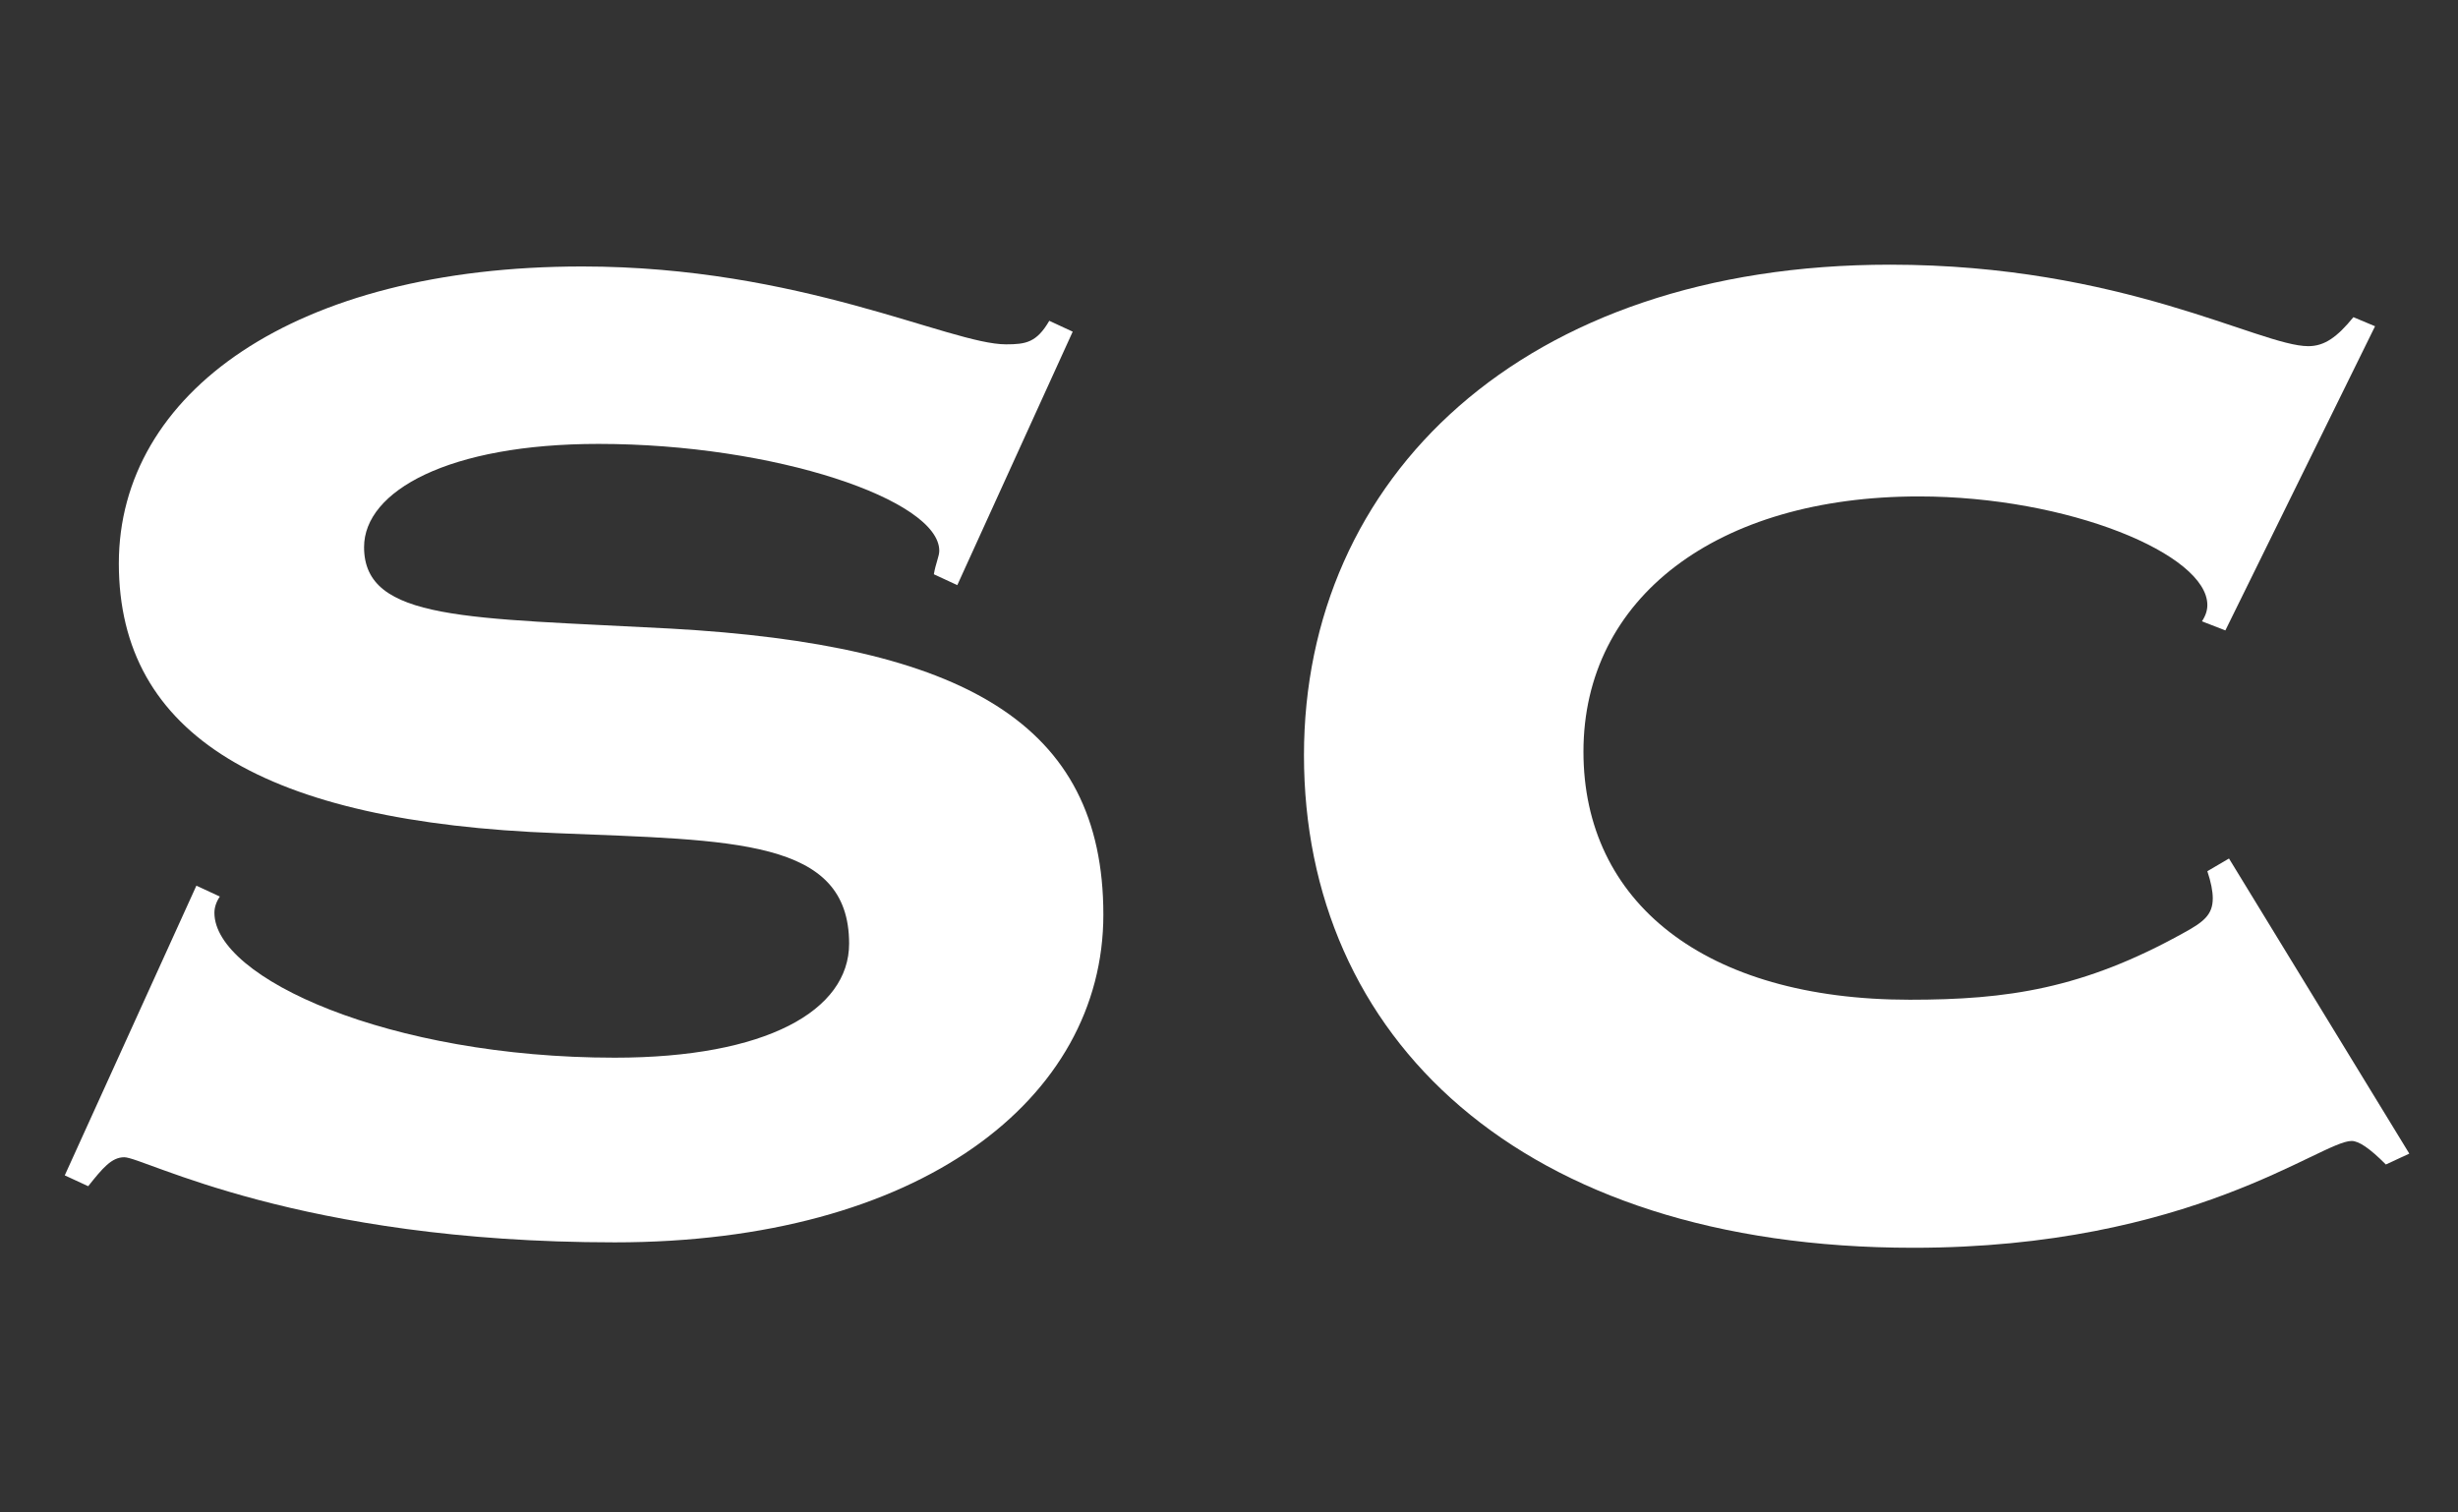 <svg width="78" height="48" viewBox="0 0 78 48" fill="none" xmlns="http://www.w3.org/2000/svg">
<rect x="0" y="0" width="78" height="48" fill="#333333" stroke="none"/>
<path d="M29.634 18.225C29.692 17.881 29.806 17.651 29.806 17.479C29.806 15.87 24.599 14.088 18.992 14.088C14.242 14.088 11.553 15.582 11.553 17.364C11.553 19.719 14.872 19.604 21.28 19.949C30.55 20.466 35.013 22.937 35.013 29.028C35.013 34.888 29.177 39.428 19.507 39.428C9.436 39.428 4.572 36.727 3.943 36.727C3.542 36.727 3.256 37.072 2.799 37.646L2.055 37.302L6.232 28.108L6.976 28.453C6.861 28.625 6.804 28.798 6.804 28.97C6.804 31.039 12.354 33.567 19.507 33.567C24.313 33.567 26.945 32.073 26.945 29.947C26.945 26.614 23.283 26.672 17.676 26.442C8.406 26.097 3.771 23.339 3.771 17.881C3.771 12.48 9.322 8.457 18.477 8.457C25.4 8.457 30.149 10.928 31.923 10.928C32.553 10.928 32.896 10.871 33.297 10.181L34.04 10.526L30.378 18.57L29.634 18.225Z" fill="white"/>
<path d="M69.874 19.719C69.989 19.547 70.046 19.375 70.046 19.202C70.046 17.593 65.64 15.755 60.891 15.755C54.482 15.755 50.248 18.972 50.248 23.856C50.248 28.625 54.082 31.728 60.605 31.728C63.695 31.728 66.098 31.384 69.302 29.602C69.932 29.258 70.218 29.028 70.218 28.511C70.218 28.281 70.161 27.993 70.046 27.649L70.733 27.246L76.455 36.612L75.711 36.957C75.196 36.44 74.853 36.21 74.624 36.21C73.651 36.21 69.531 39.6 60.719 39.6C48.188 39.6 41.379 32.877 41.379 23.971C41.379 15.18 48.303 8.4 59.975 8.4C67.357 8.4 71.706 10.986 73.25 10.986C73.765 10.986 74.166 10.698 74.681 10.066L75.368 10.354L70.618 20.007L69.874 19.719Z" fill="white"/>
</svg>
